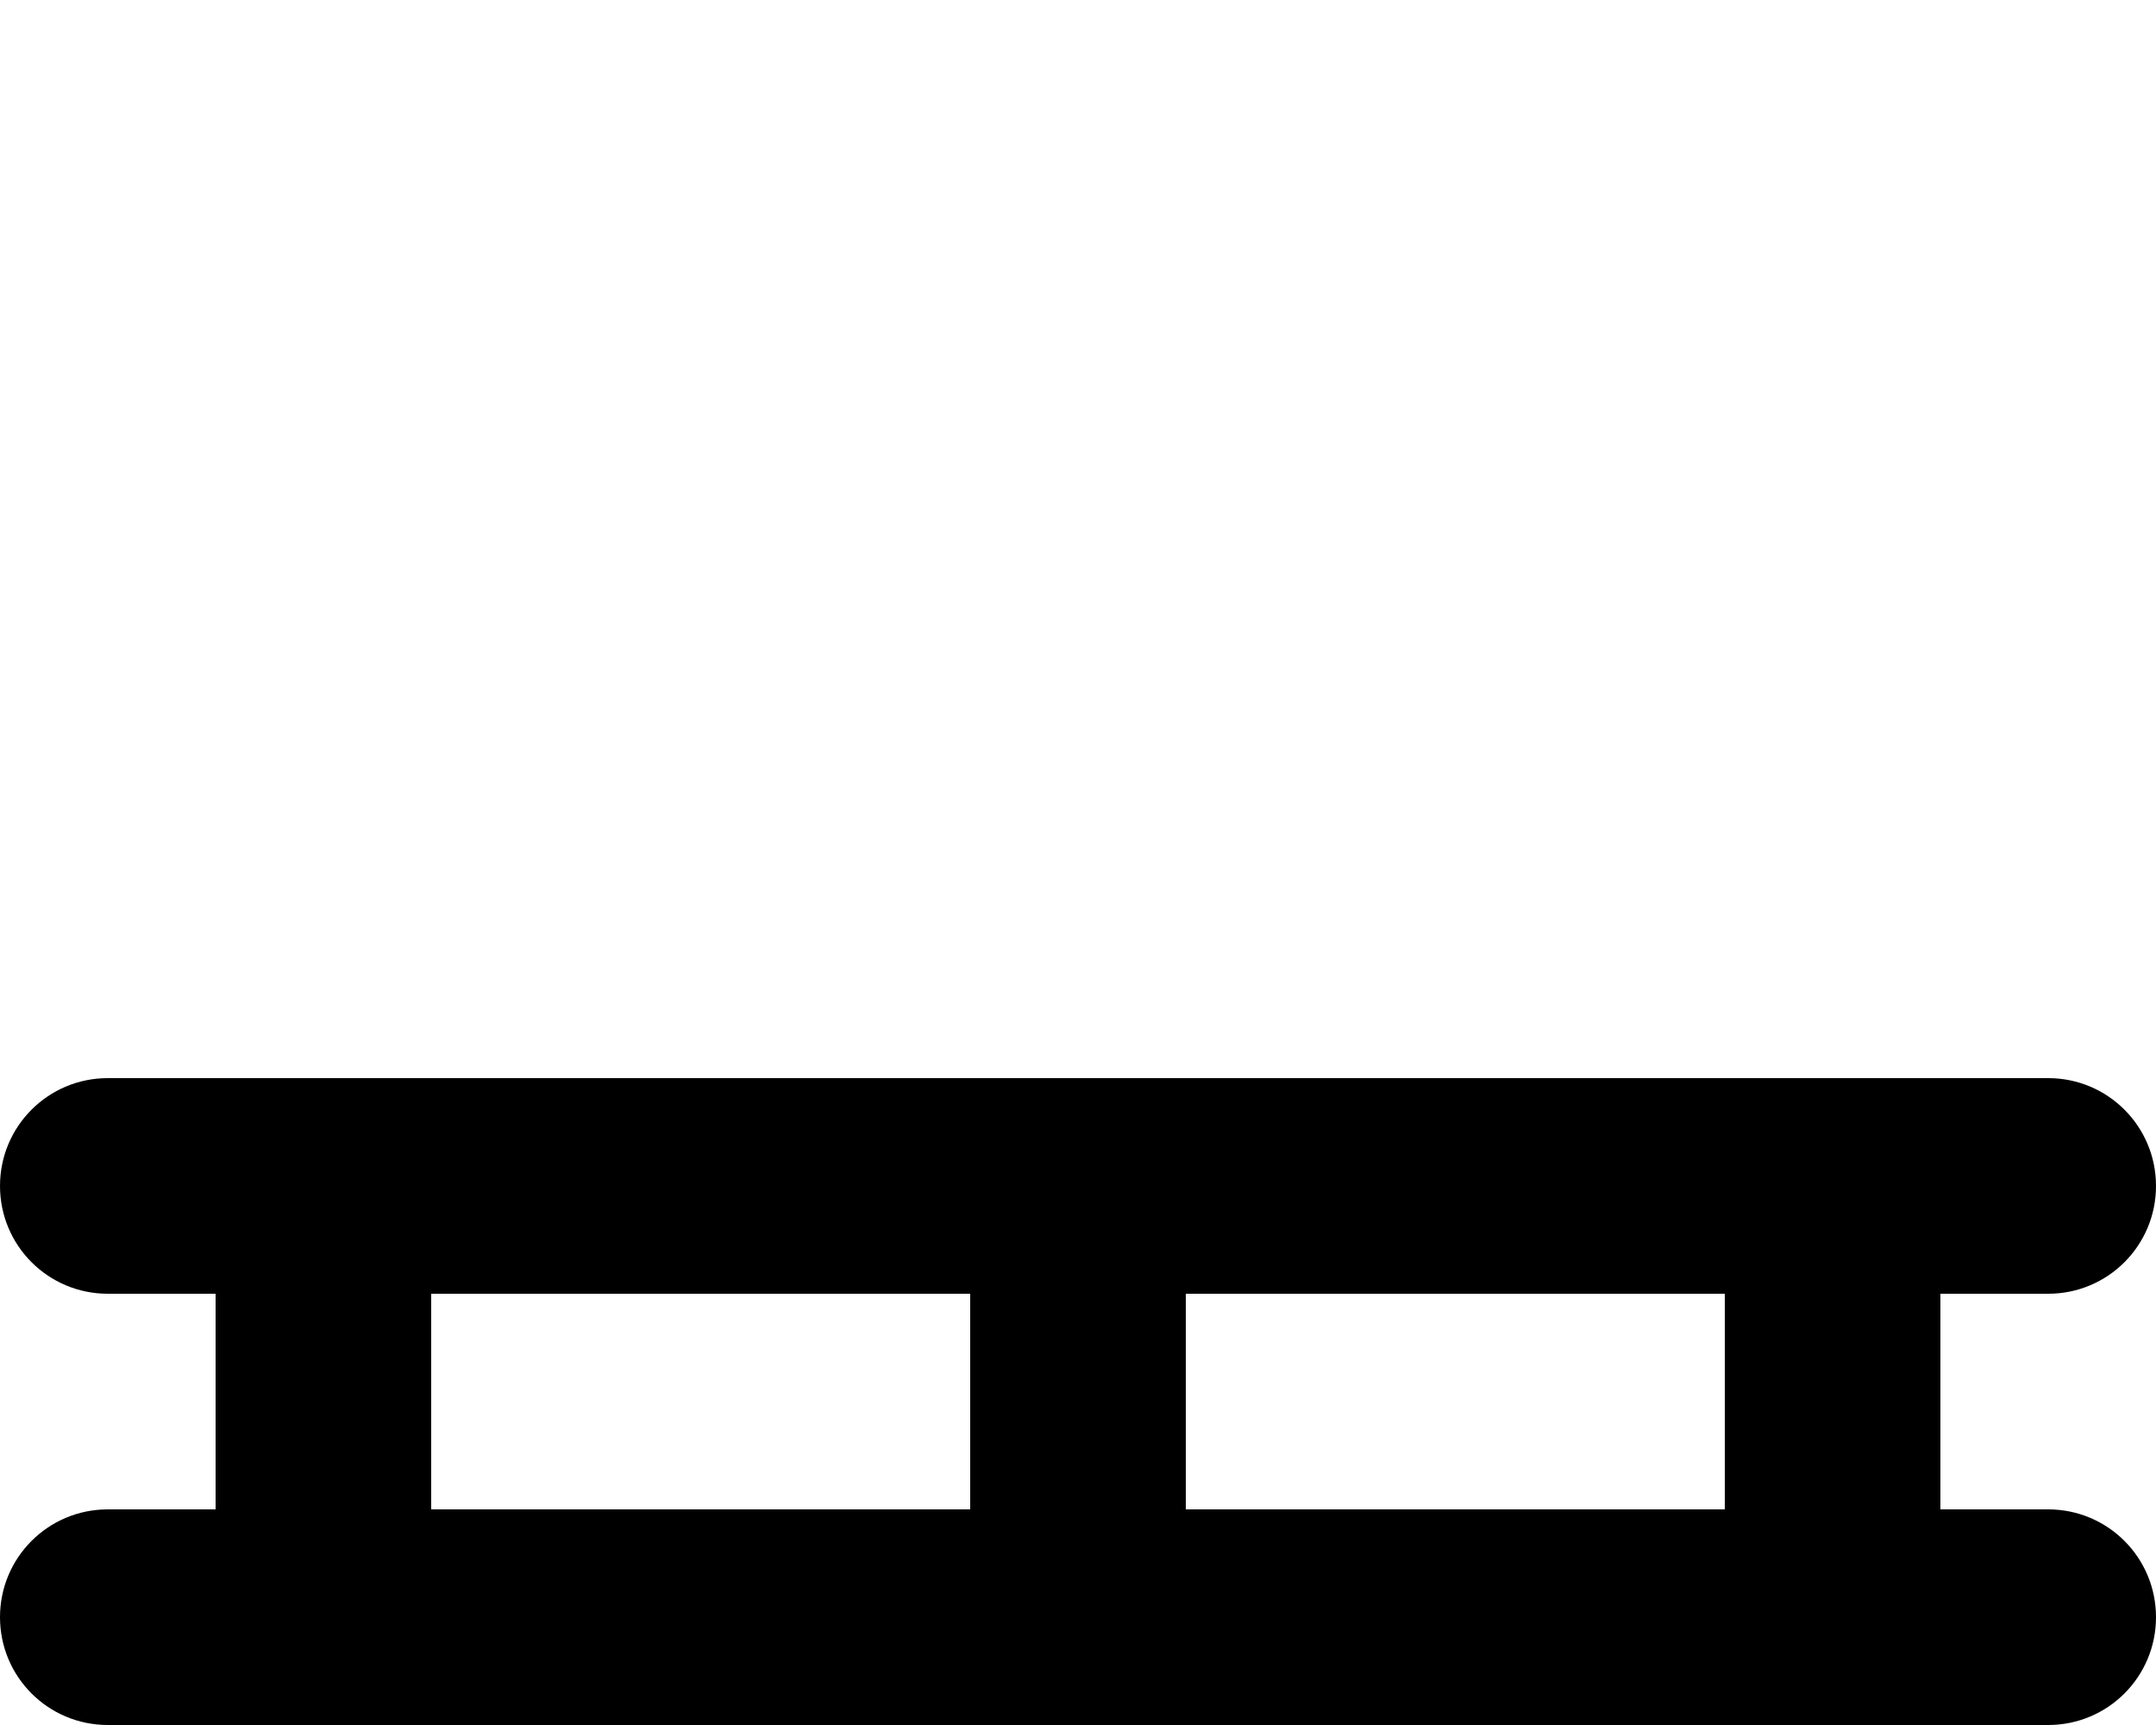 <svg xmlns="http://www.w3.org/2000/svg" viewBox="0 0 640 512"><!--! Font Awesome Free 6.5.1 by @fontawesome - https://fontawesome.com License - https://fontawesome.com/license/free (Icons: CC BY 4.0, Fonts: SIL OFL 1.1, Code: MIT License) Copyright 2023 Fonticons, Inc.--><path d="M32 320c-17.7 0-32 14.3-32 32s14.3 32 32 32h32v64H32c-17.7 0-32 14.3-32 32s14.3 32 32 32h576c17.7 0 32-14.3 32-32s-14.3-32-32-32h-32v-64h32c17.7 0 32-14.3 32-32s-14.3-32-32-32H32zm96 64h160v64H128v-64zm224 0h160v64H352v-64z"/></svg>